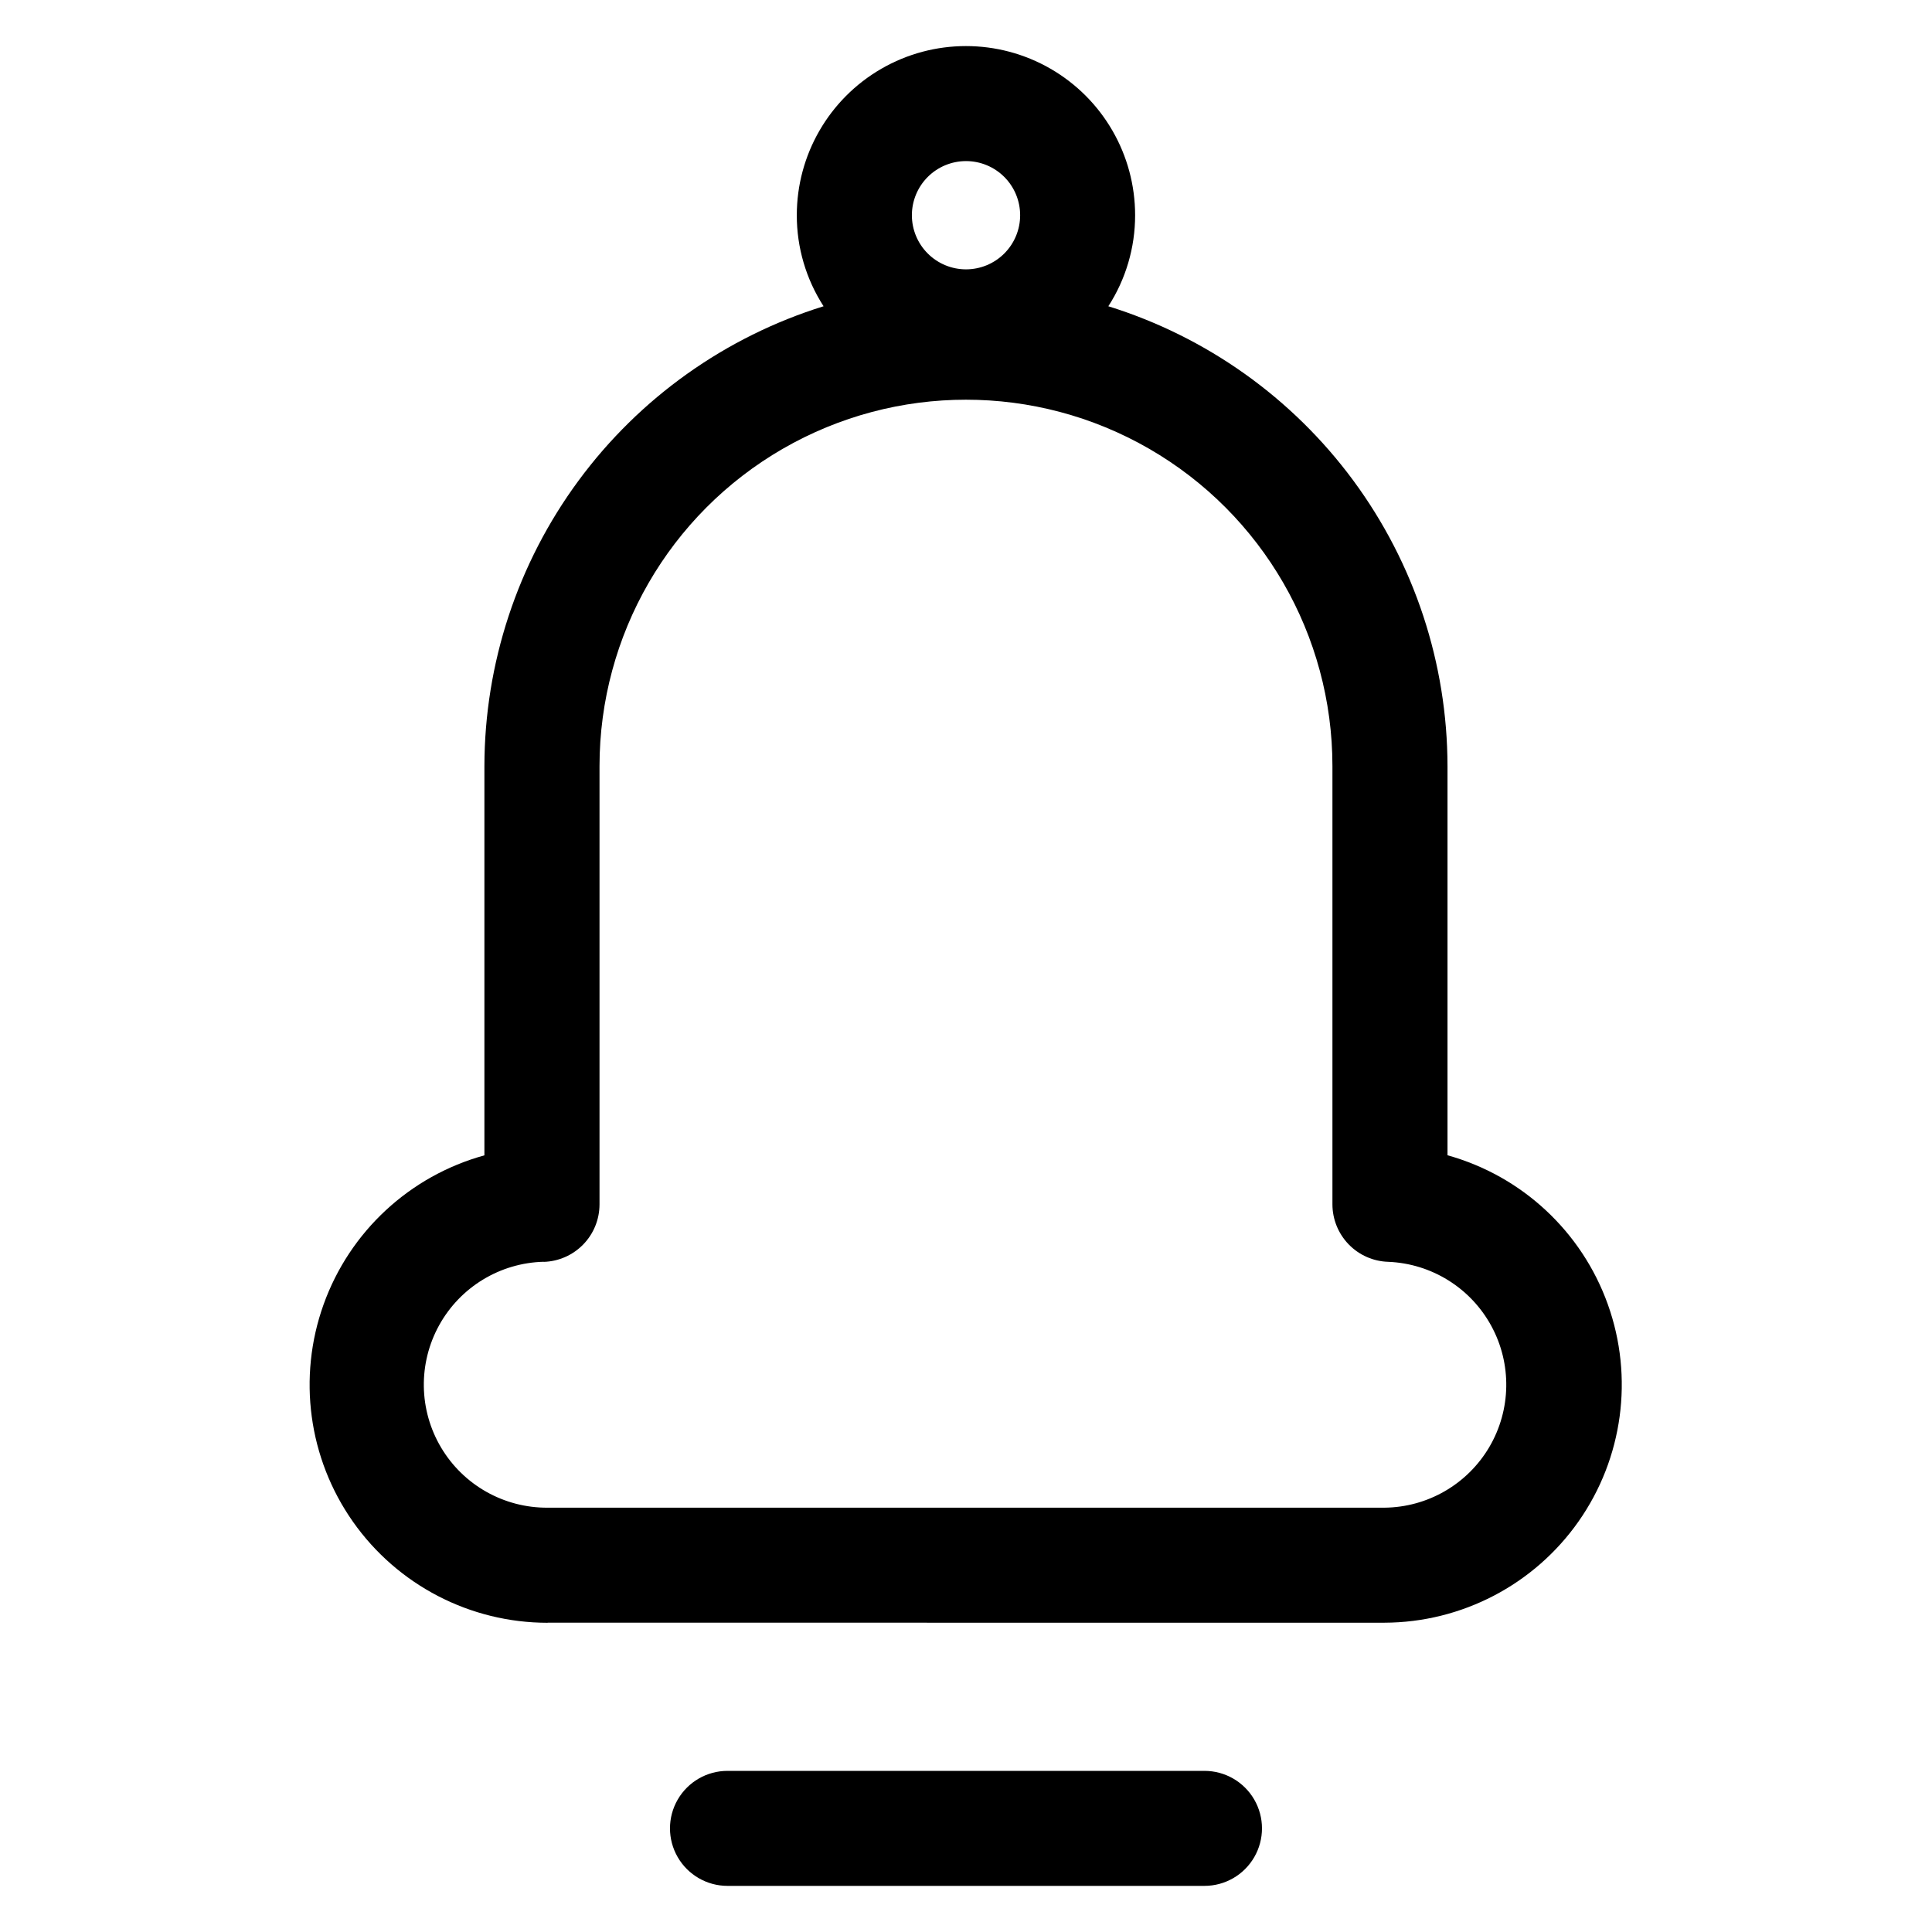 <?xml version="1.0" encoding="UTF-8"?>
<!-- Uploaded to: ICON Repo, www.svgrepo.com, Generator: ICON Repo Mixer Tools -->
<svg fill="#000000" width="800px" height="800px" version="1.1" viewBox="144 144 512 512" xmlns="http://www.w3.org/2000/svg">
 <path d="m463.2 613.3c5.445 0 10.473 2.902 13.195 7.617 2.723 4.715 2.723 10.523 0 15.238-2.723 4.715-7.75 7.621-13.195 7.621h-126.41c-5.441 0-10.473-2.906-13.195-7.621s-2.723-10.523 0-15.238c2.723-4.715 7.754-7.617 13.195-7.617zm-175.1-134.89c3.957-0.125 7.711-1.781 10.473-4.625 2.758-2.84 4.301-6.644 4.305-10.605v-116.14c0-34.695 18.512-66.754 48.559-84.105 30.047-17.348 67.066-17.348 97.113 0 30.051 17.352 48.559 49.41 48.559 84.105v116.13c0.004 3.961 1.551 7.762 4.309 10.605s6.512 4.5 10.473 4.621c11.445 0.457 21.812 6.894 27.301 16.949 5.492 10.055 5.297 22.258-0.508 32.133-5.809 9.875-16.371 15.98-27.828 16.074h-221.72c-11.574 0.078-22.324-5.984-28.238-15.934-5.918-9.949-6.113-22.285-0.516-32.418 5.598-10.129 16.148-16.531 27.719-16.82zm111.89-291.72c3.805-0.004 7.457 1.504 10.148 4.191 2.695 2.691 4.207 6.34 4.211 10.145 0.004 3.805-1.508 7.457-4.199 10.148-2.688 2.691-6.336 4.207-10.145 4.207-3.805 0-7.453-1.512-10.145-4.203-2.691-2.691-4.203-6.344-4.203-10.148 0.004-3.801 1.516-7.445 4.199-10.133 2.688-2.688 6.332-4.199 10.133-4.207zm-110.86 387.34 221.72 0.004c20.496-0.051 39.688-10.055 51.473-26.824 11.781-16.77 14.684-38.219 7.777-57.516-6.902-19.301-22.75-34.043-42.496-39.535v-103.11c-0.039-27.242-8.781-53.758-24.949-75.684-16.172-21.926-38.922-38.113-64.934-46.203 4.641-7.191 7.106-15.566 7.098-24.125 0-16.016-8.547-30.812-22.414-38.82-13.871-8.008-30.961-8.008-44.828 0-13.871 8.008-22.414 22.805-22.414 38.82-0.012 8.559 2.453 16.934 7.094 24.125-26.012 8.09-48.762 24.277-64.93 46.203-16.168 21.926-24.91 48.441-24.953 75.684v103.13c-19.789 5.453-35.688 20.191-42.617 39.512-6.93 19.324-4.023 40.809 7.789 57.594 11.816 16.785 31.059 26.77 51.586 26.77z" fill-rule="evenodd"/>
</svg>